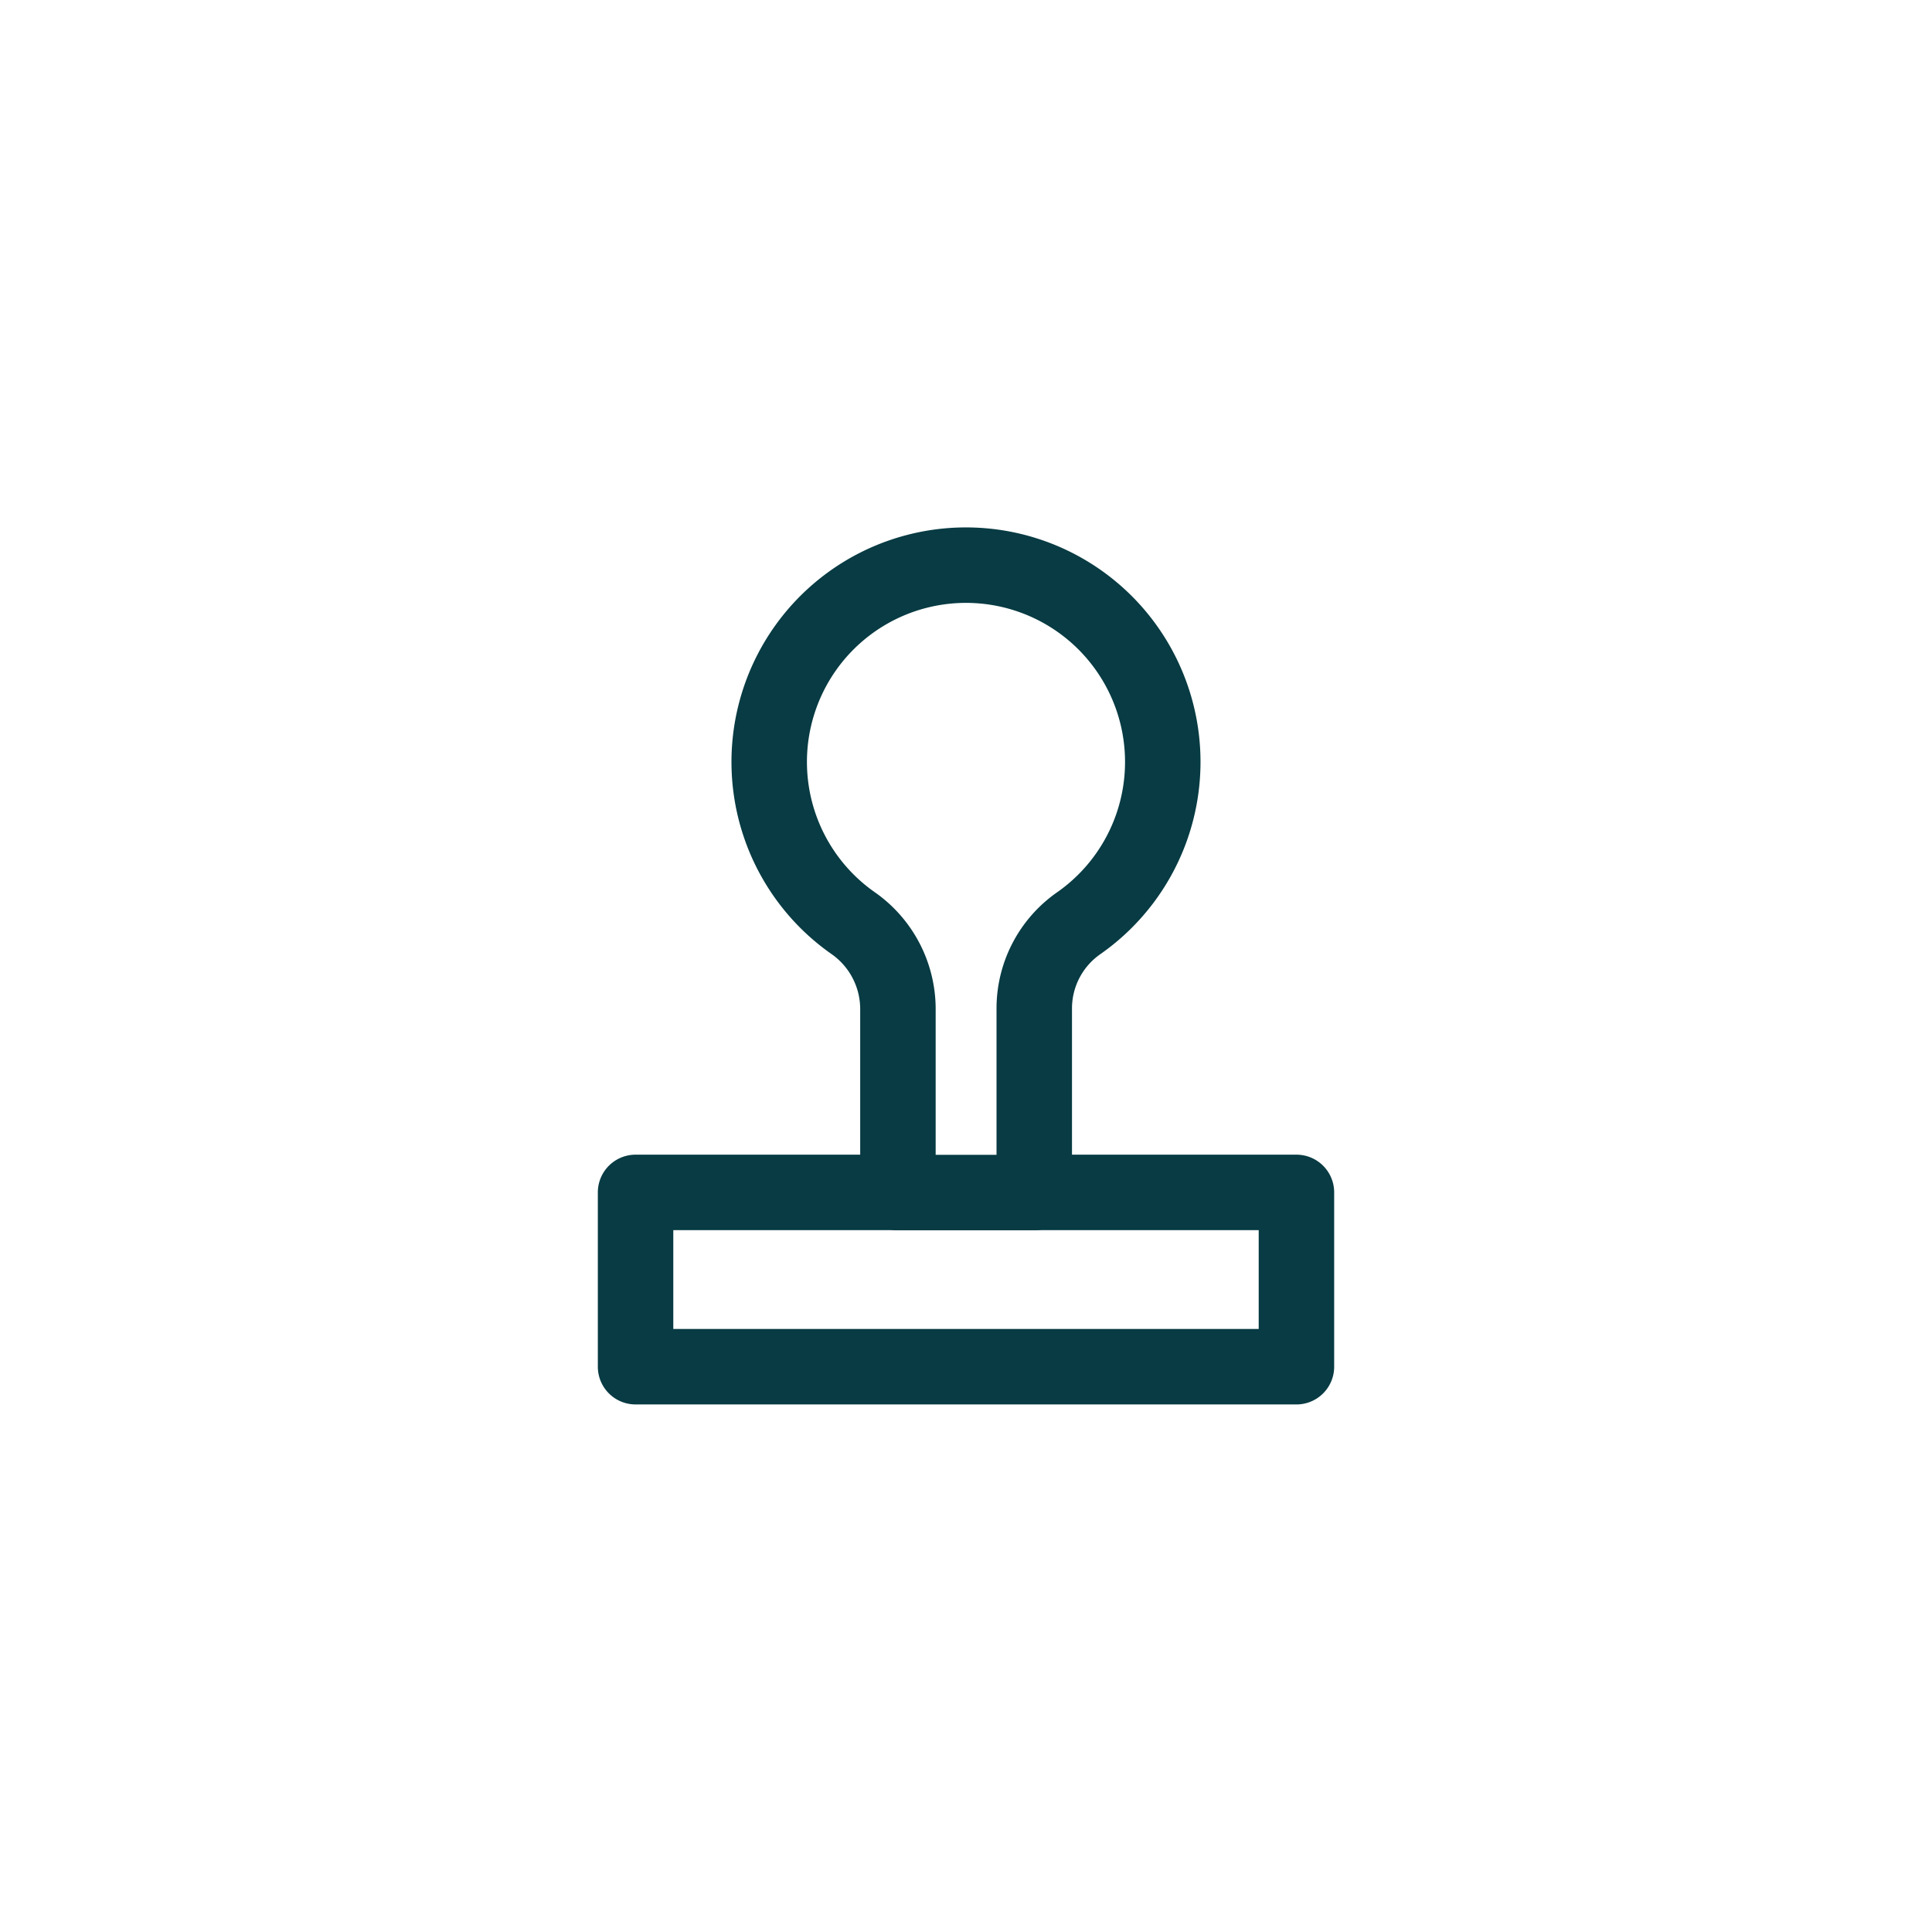 <?xml version="1.0" ?><!-- Uploaded to: SVG Repo, www.svgrepo.com, Generator: SVG Repo Mixer Tools -->
<svg width="800px" height="800px" viewBox="0 0 512 512" data-name="Layer 1" id="Layer_1" xmlns="http://www.w3.org/2000/svg"><defs><style>.cls-1{fill:none;stroke:#083b43;stroke-linecap:round;stroke-linejoin:round;stroke-width:20px;}</style></defs><title/><path class="cls-1" d="M274.09,316V267.21a27.53,27.53,0,0,1,11.79-22.55,52.15,52.15,0,1,0-59.92-.11,27.8,27.8,0,0,1,12,22.66V316H168.43v46.19H343.57V316Z"/><line class="cls-1" x1="274.09" x2="237.92" y1="316.04" y2="316.04"/></svg>